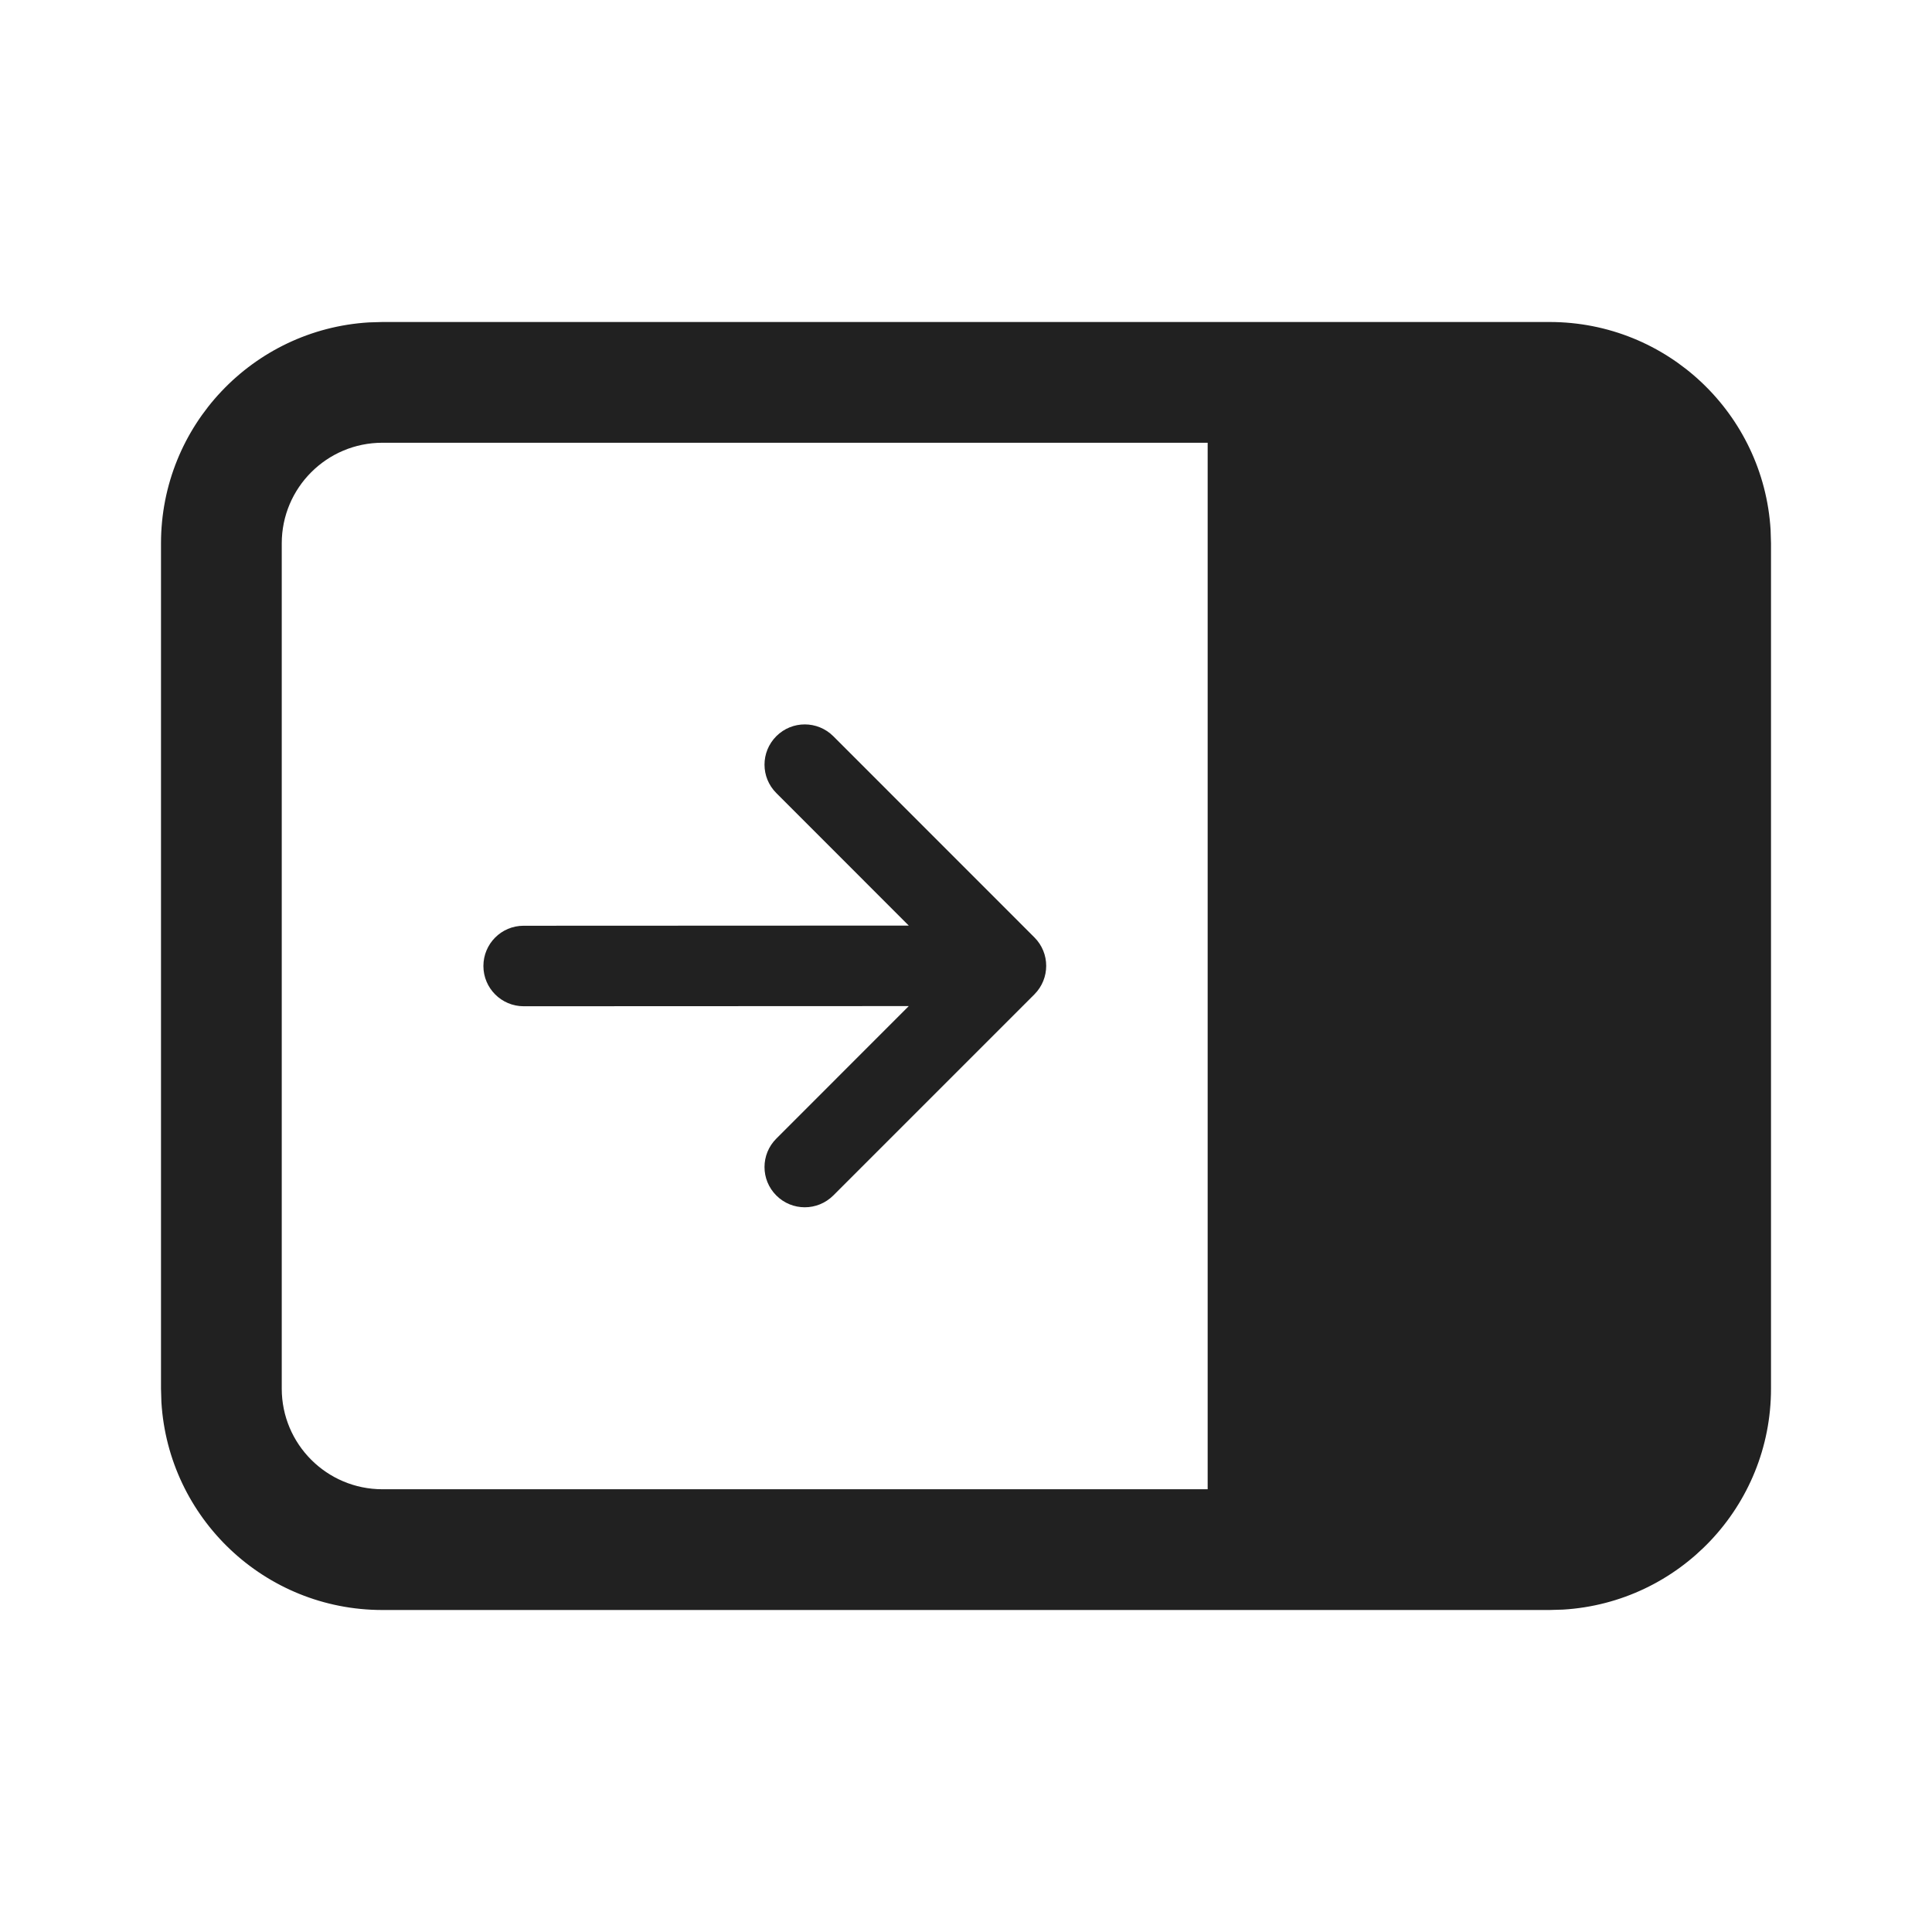 <?xml version="1.0" encoding="UTF-8"?>
<svg width="35px" height="35px" viewBox="0 0 24 24" version="1.1" xmlns="http://www.w3.org/2000/svg" xmlns:xlink="http://www.w3.org/1999/xlink">
    <!-- Uploaded to: SVG Repo, www.svgrepo.com, Generator: SVG Repo Mixer Tools -->
    <title>ic_fluent_pane_close_24_filled</title>
    <desc>Created with Sketch.</desc>
    <g id="🔍-System-Icons" stroke="none" stroke-width="1" fill="none" fill-rule="evenodd">
        <g id="ic_fluent_pane_close_24_filled" fill="#212121" fill-rule="nonzero">
            <path d="M19.25,4 C20.713,4 21.908,5.142 21.995,6.582 L22,6.75 L22,17.25 C22,18.713 20.858,19.908 19.418,19.995 L19.25,20 L4.75,20 C3.287,20 2.092,18.858 2.005,17.418 L2,17.25 L2,6.75 C2,5.287 3.142,4.092 4.582,4.005 L4.75,4 L19.25,4 Z M15.002,5.5 L4.75,5.5 C4.06,5.5 3.5,6.06 3.5,6.75 L3.5,17.25 C3.5,17.94 4.06,18.5 4.75,18.5 L15.002,18.5 L15.002,5.5 Z M10.351,9.145 L12.85,11.645 C13.045,11.84 13.045,12.156 12.85,12.352 L10.351,14.851 C10.155,15.046 9.839,15.046 9.644,14.851 C9.448,14.656 9.448,14.339 9.644,14.144 L11.289,12.498 L6.505,12.5 C6.229,12.5 6.005,12.276 6.005,12 C6.005,11.724 6.228,11.5 6.504,11.5 L11.289,11.498 L9.644,9.852 C9.448,9.657 9.448,9.341 9.644,9.145 C9.839,8.95 10.155,8.95 10.351,9.145 Z" id="🎨-Color">

</path>
        </g>
    </g>
</svg>
